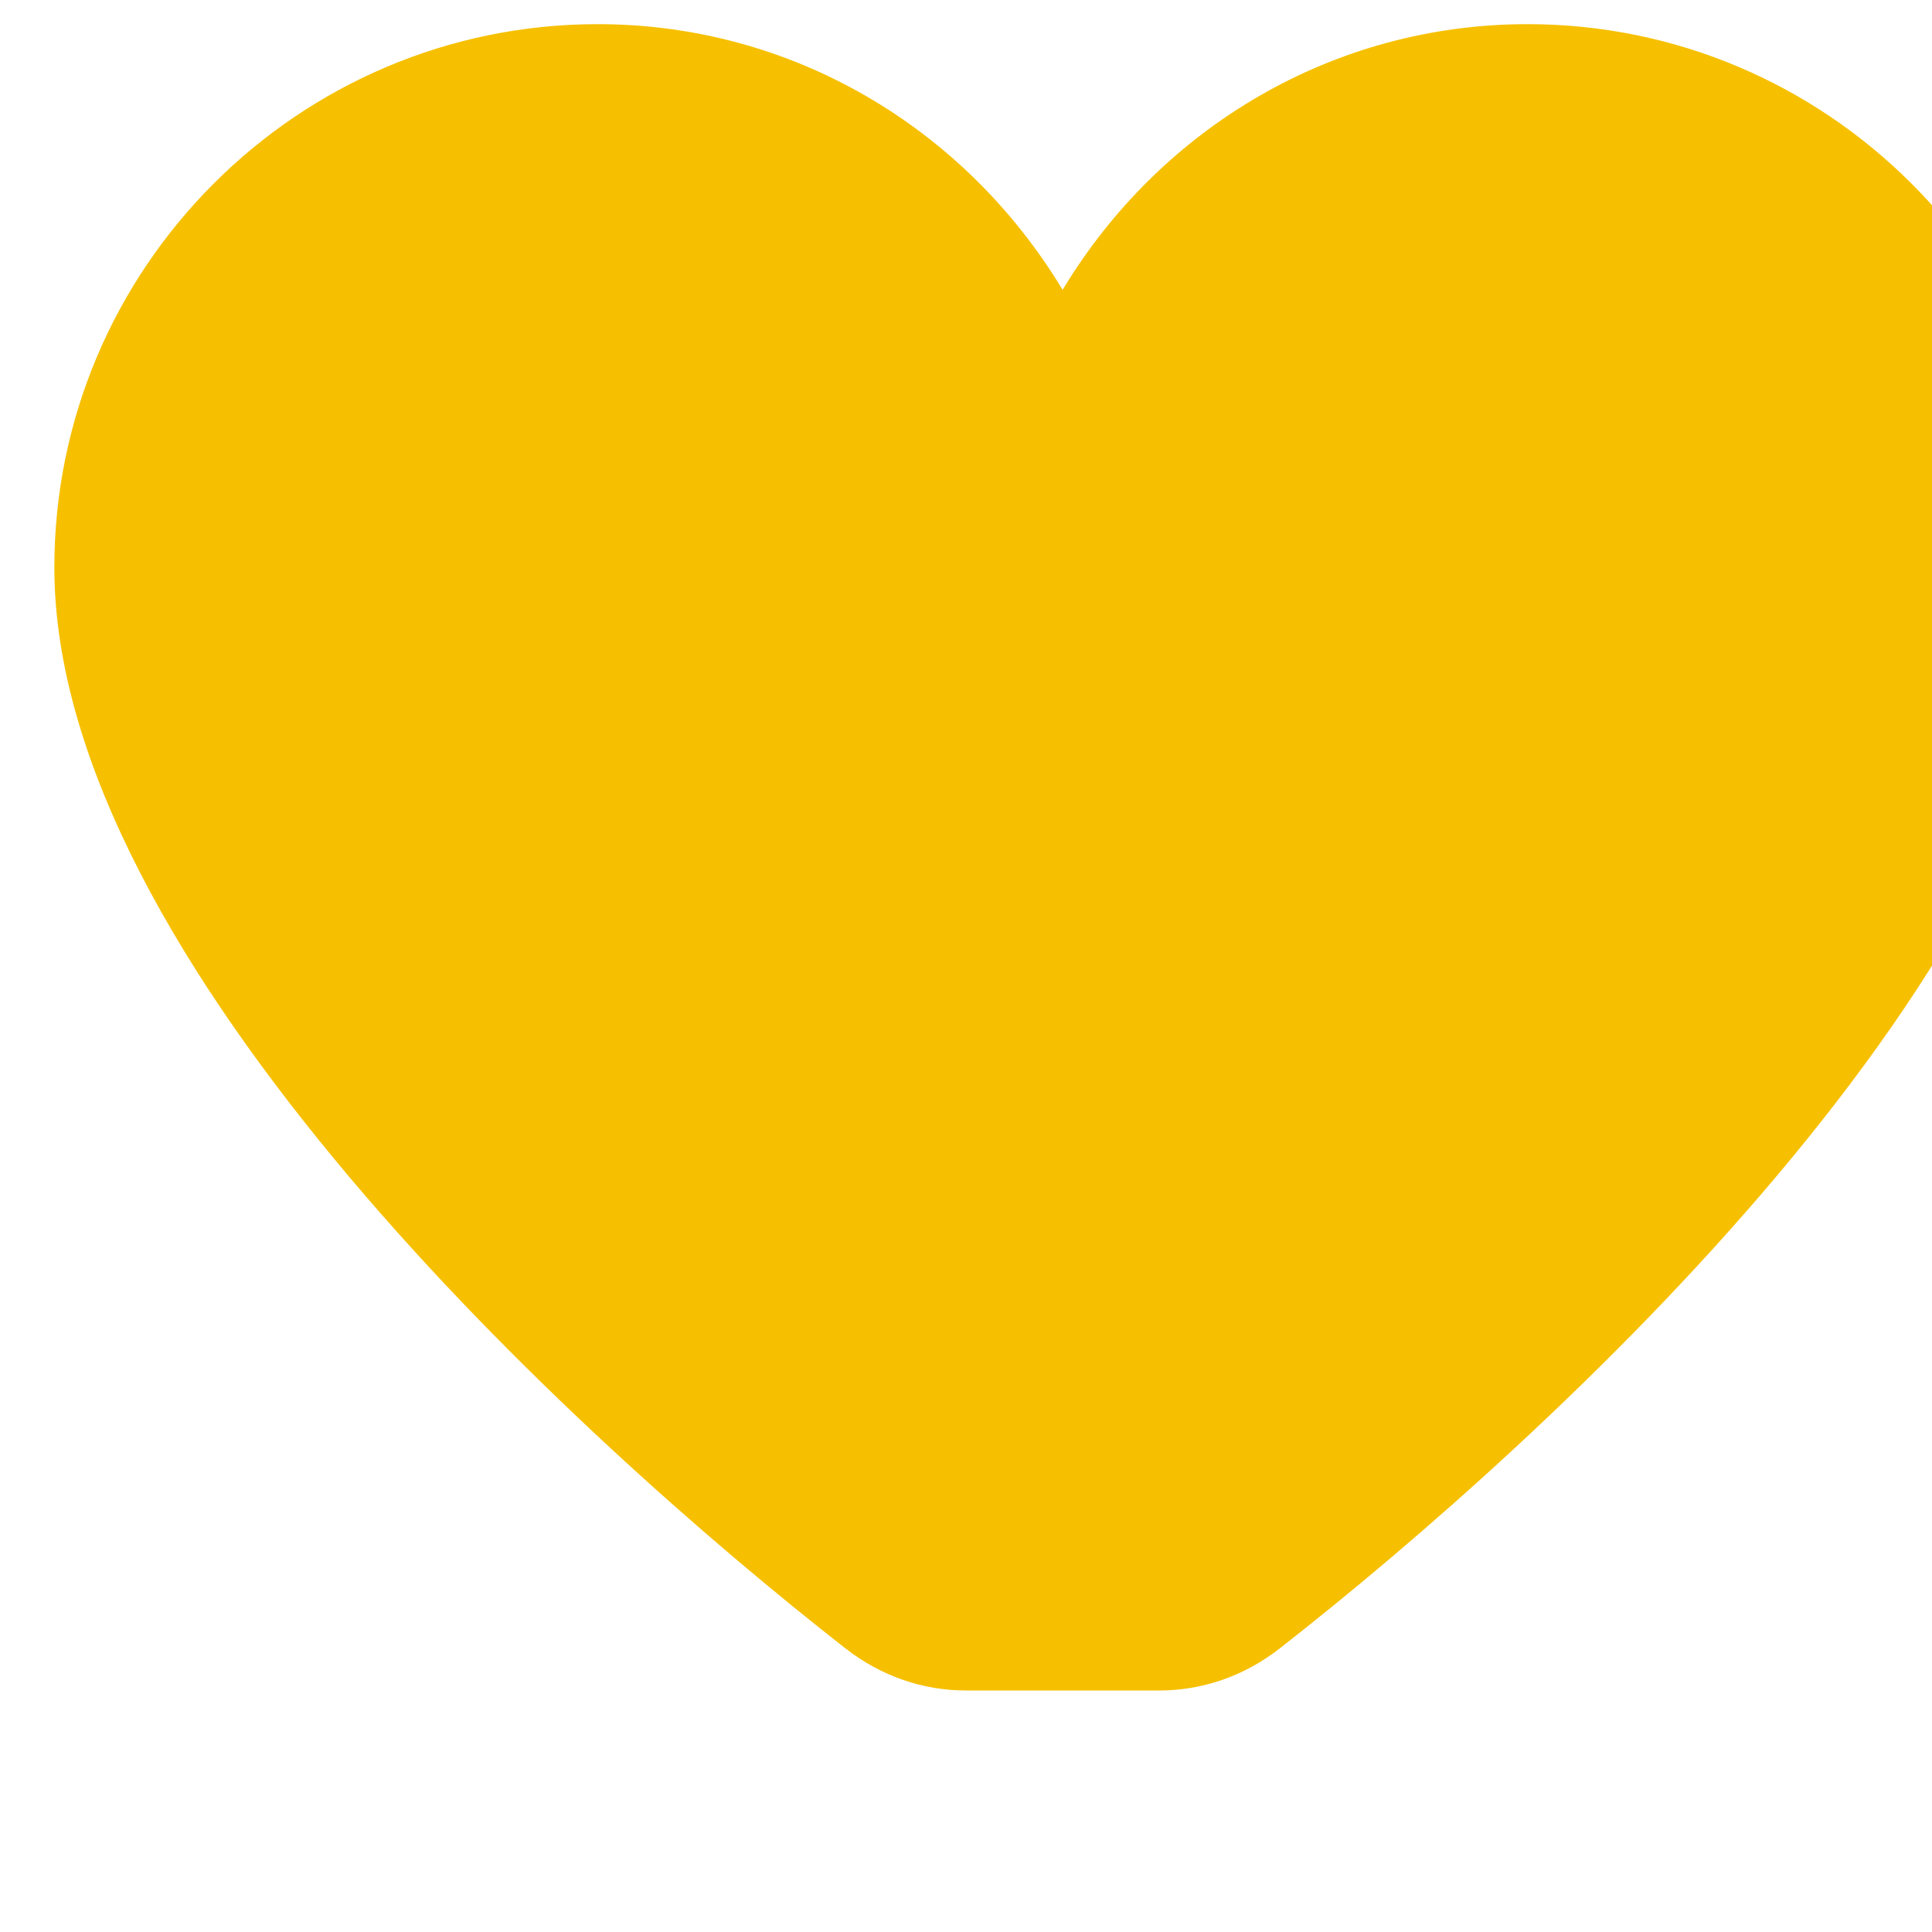 
<svg xmlns="http://www.w3.org/2000/svg" viewBox="0 0 320 320" width="100%" height="100%">
  <path fill="#f6c000" d="M160 280c-7 0-14-2.3-20-7-44.4-34.7-131-113.8-131-179 0-49.6 40.4-90 90-90 32 0 60.7 17 77 44 16.3-27 45-44 77-44 49.6 0 90 40.4 90 90 0 65.2-86.6 144.3-131 179-6 4.7-13 7-20 7z"/>
</svg>
